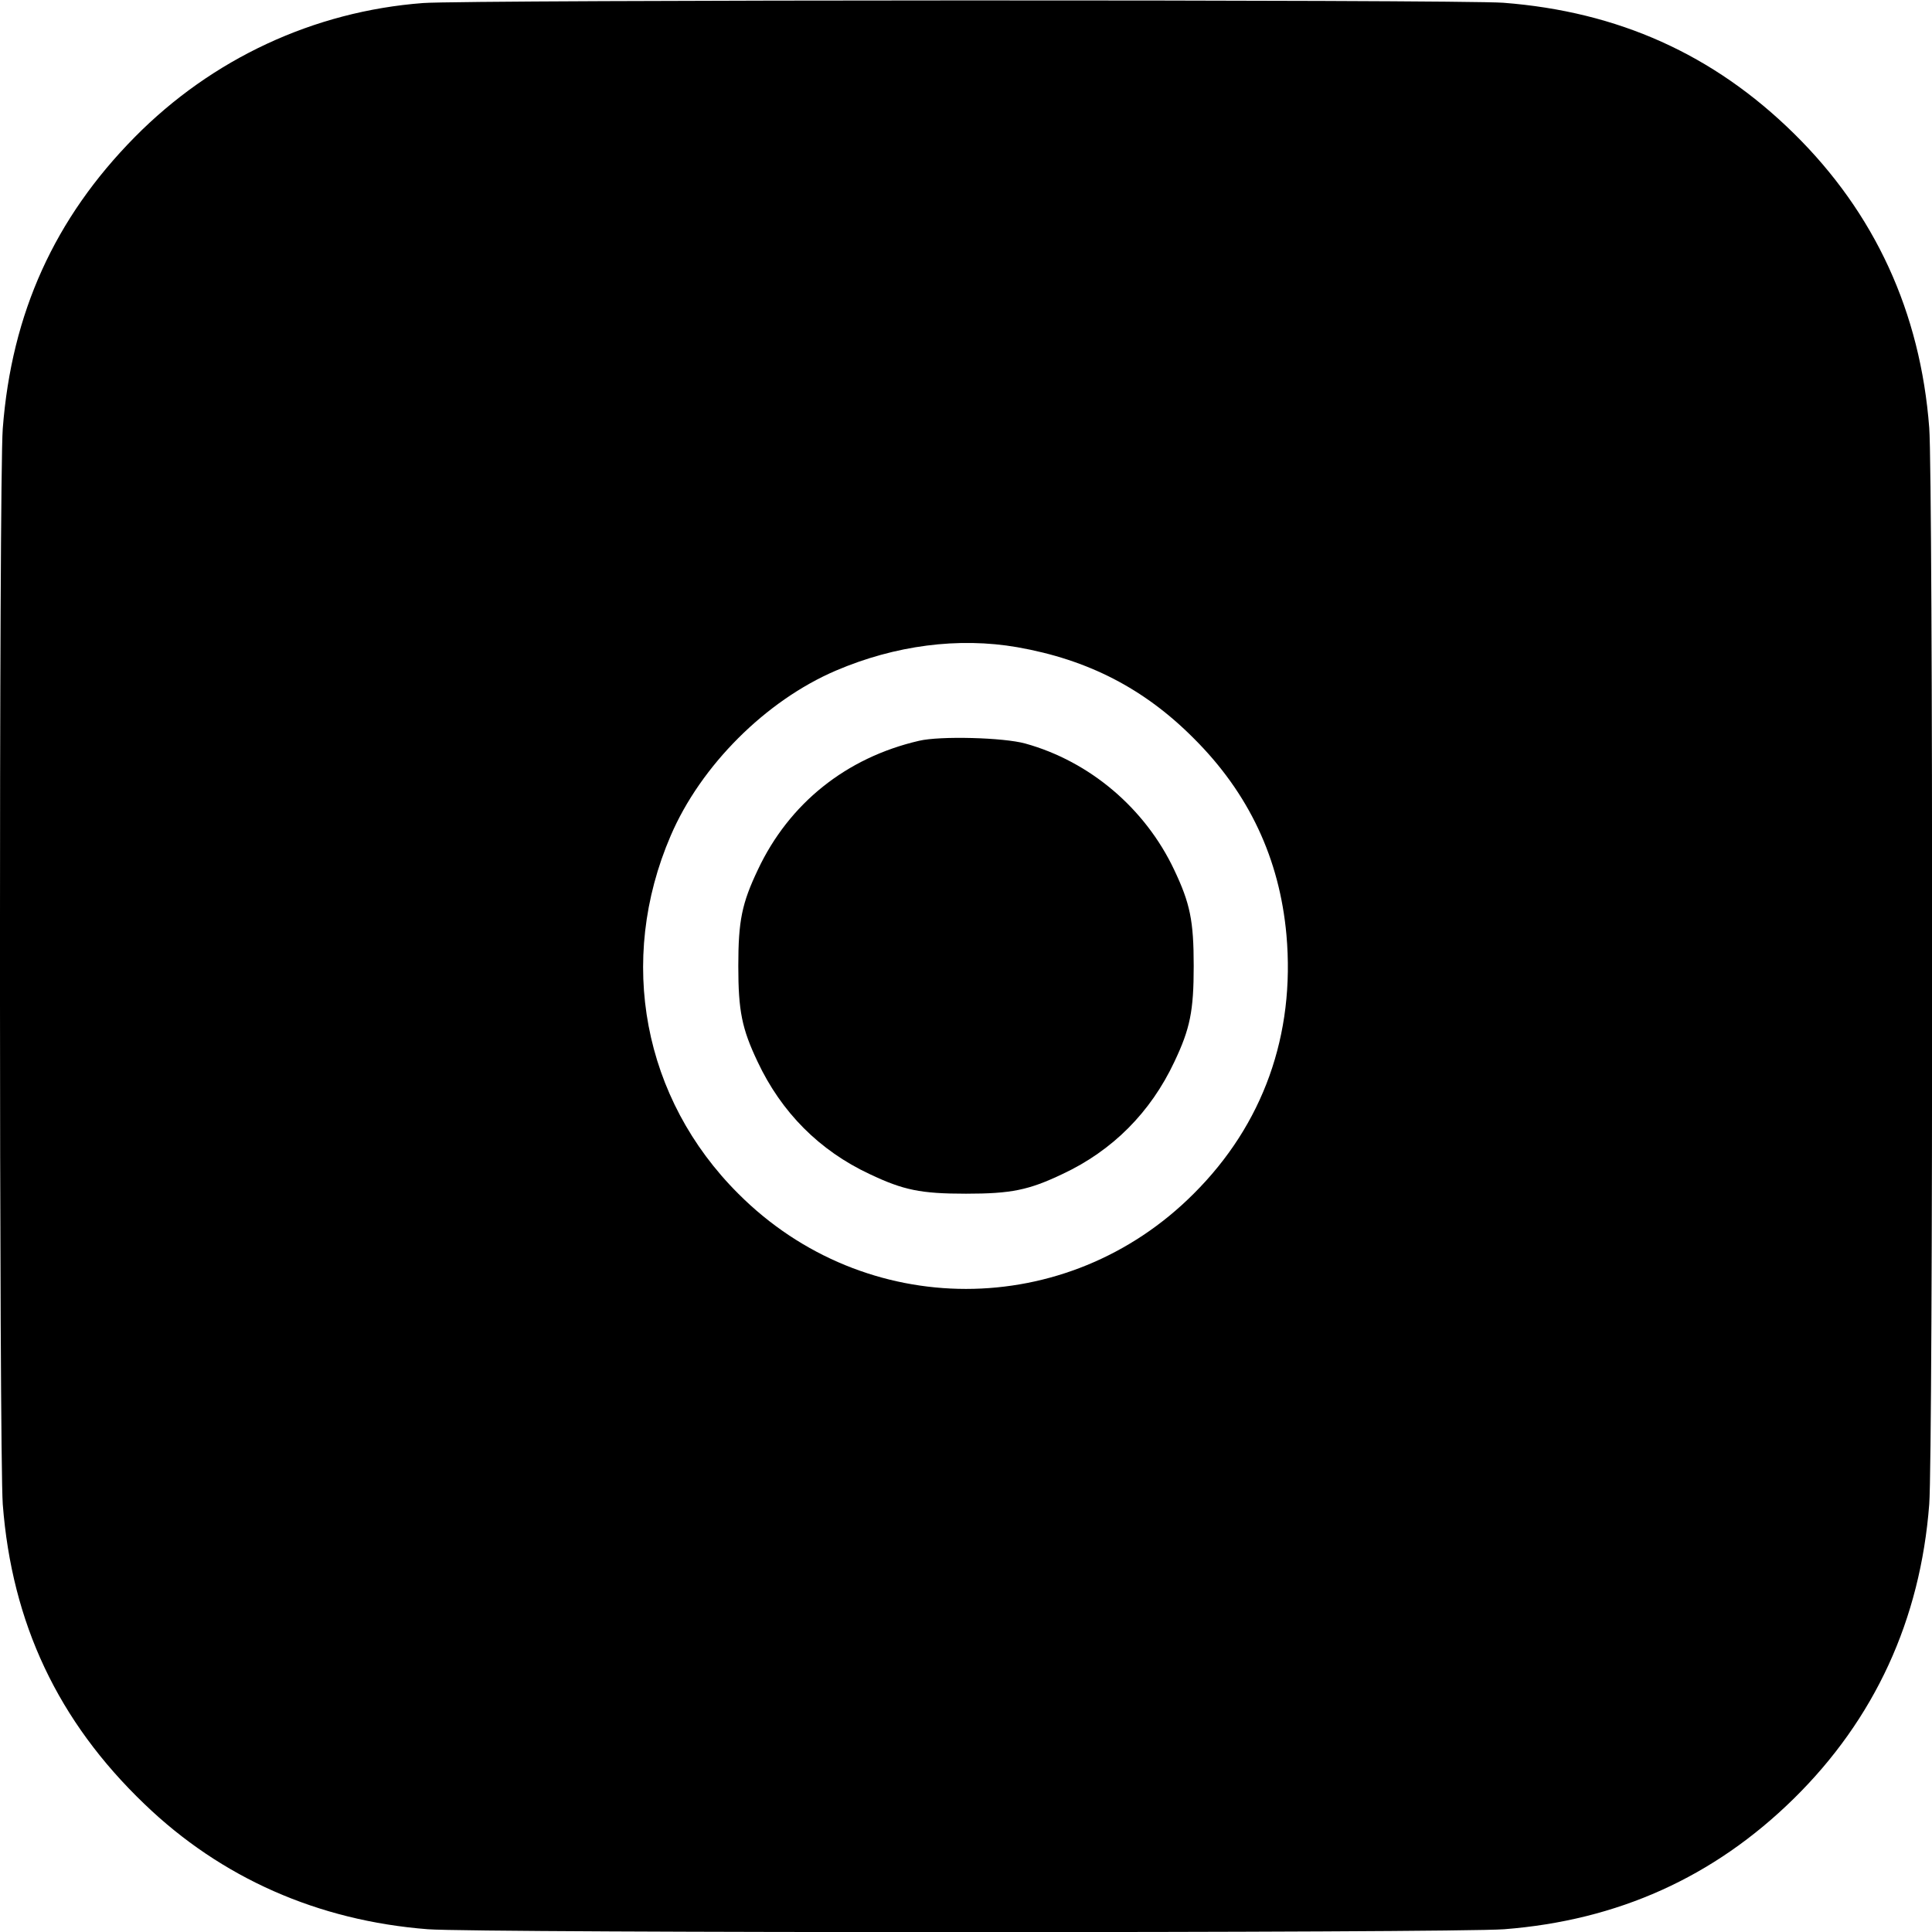 <?xml version="1.0" standalone="no"?>
<!DOCTYPE svg PUBLIC "-//W3C//DTD SVG 20010904//EN"
 "http://www.w3.org/TR/2001/REC-SVG-20010904/DTD/svg10.dtd">
<svg version="1.0" xmlns="http://www.w3.org/2000/svg"
 width="700pt" height="700pt" viewBox="0 0 700 700"
 preserveAspectRatio="xMidYMid meet">
<g transform="translate(0,700) scale(0.1,-0.1)"
fill="#000000" stroke="none">
<path d="M1533 6989 c-396 -30 -765 -202 -1045 -486 -290 -294 -446 -637 -478
-1056 -14 -181 -13 -3716 0 -3897 33 -431 200 -786 513 -1086 278 -268 629
-423 1027 -454 184 -14 3716 -14 3900 0 411 32 759 188 1049 473 293 288 459
648 491 1067 14 184 14 3716 0 3900 -32 419 -197 778 -491 1067 -291 286 -636
441 -1052 473 -157 12 -3758 11 -3914 -1z m2153 -2334 c256 -45 460 -150 639
-330 200 -199 311 -436 336 -712 32 -362 -84 -687 -336 -938 -459 -460 -1191
-460 -1650 0 -345 344 -440 844 -245 1297 109 254 344 489 598 598 215 92 445
122 658 85z"/>
<path d="M3330 4316 c-264 -61 -471 -227 -584 -467 -58 -122 -71 -185 -71
-349 0 -163 13 -227 70 -347 86 -183 224 -322 406 -407 122 -58 185 -71 349
-71 164 0 227 13 349 71 182 85 320 224 406 407 57 120 70 184 70 347 0 164
-13 227 -71 349 -105 222 -305 392 -539 457 -79 22 -309 28 -385 10z"/>
</g>
</svg>
